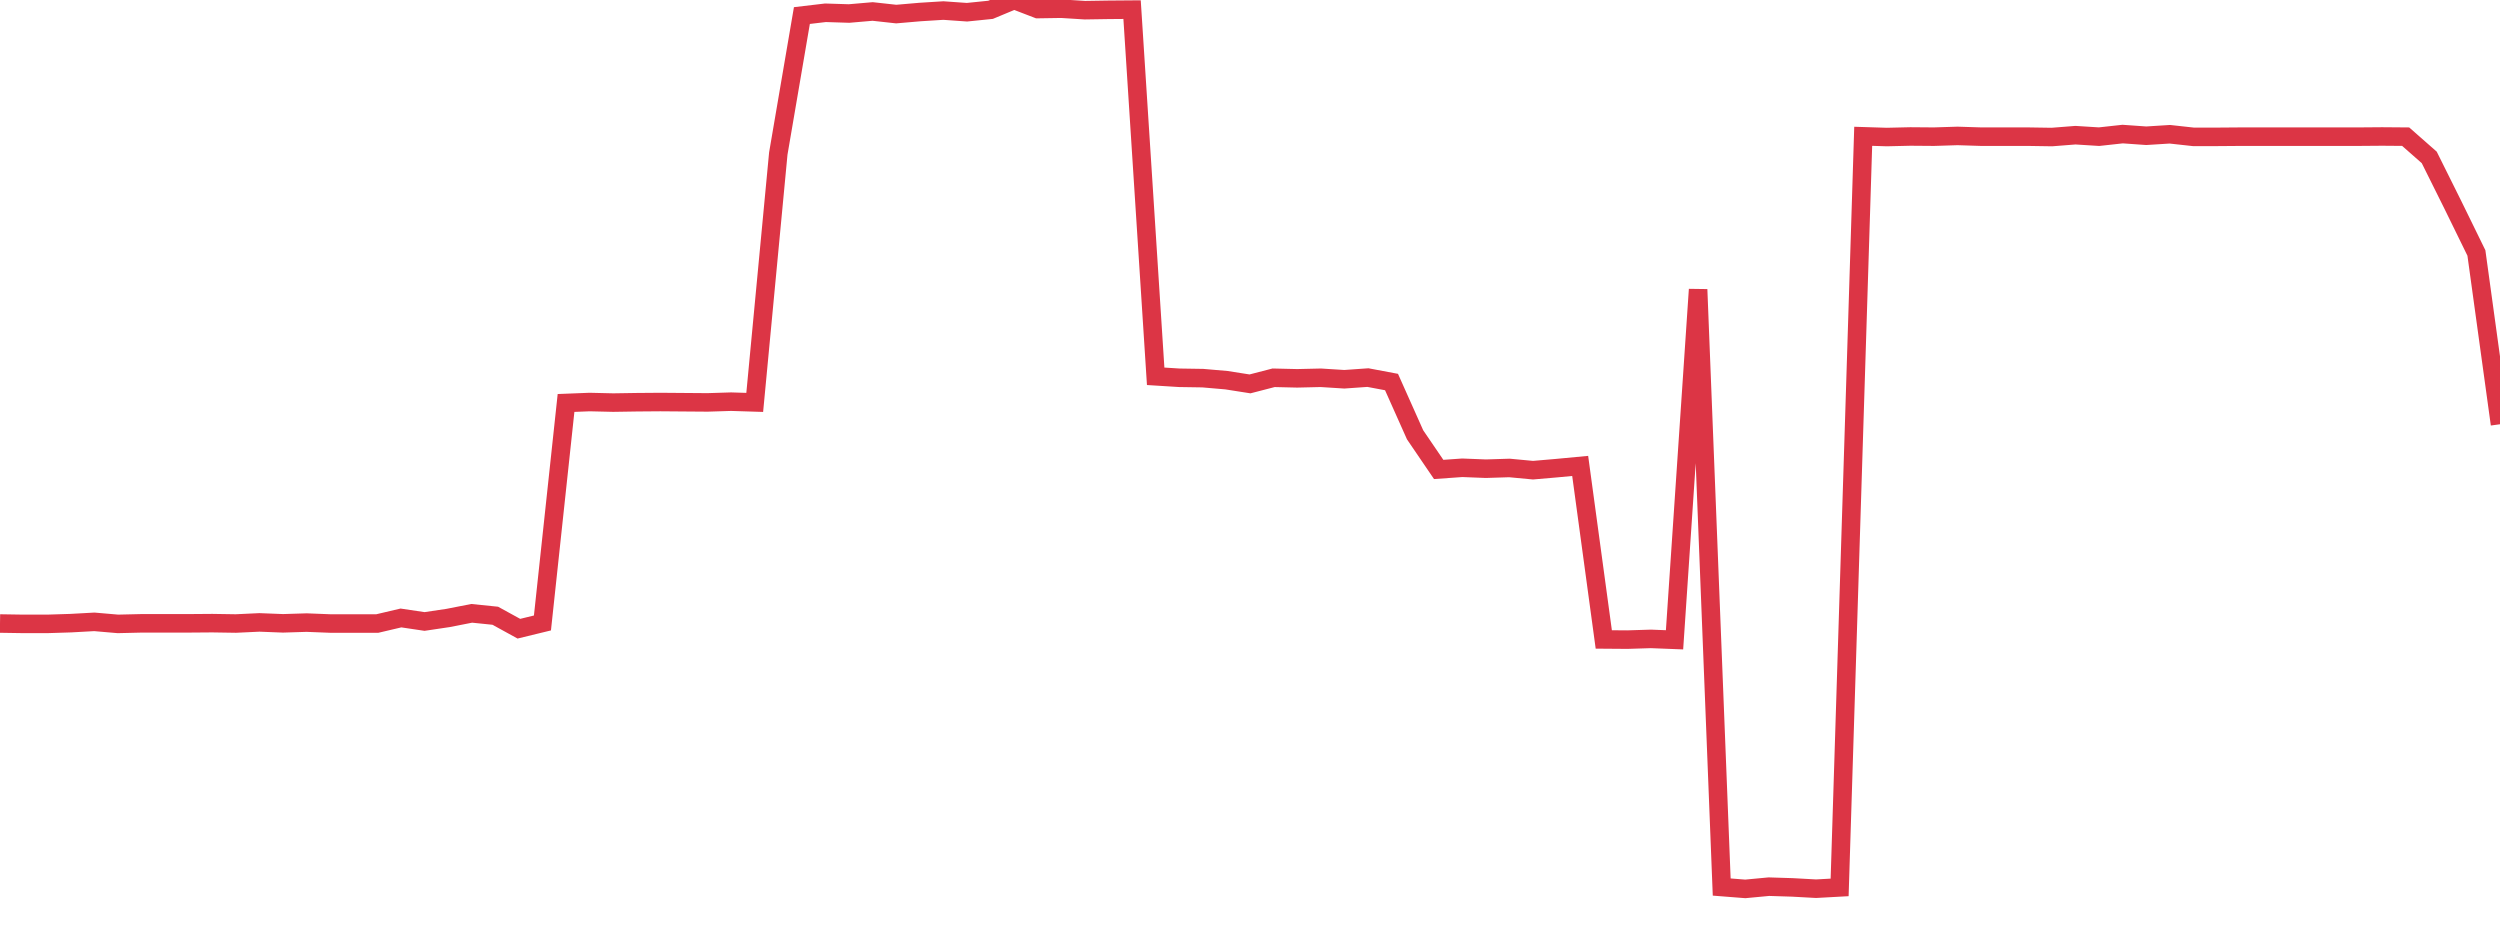 <?xml version="1.0" standalone="no"?>
<!DOCTYPE svg PUBLIC "-//W3C//DTD SVG 1.1//EN" "http://www.w3.org/Graphics/SVG/1.1/DTD/svg11.dtd">
<svg width="135" height="50" viewBox="0 0 135 50" preserveAspectRatio="none" class="sparkline" xmlns="http://www.w3.org/2000/svg"
xmlns:xlink="http://www.w3.org/1999/xlink"><path  class="sparkline--line" d="M 0 33.67 L 0 33.67 L 1.274 33.69 L 2.547 33.69 L 3.821 33.65 L 5.094 33.58 L 6.368 33.69 L 7.642 33.66 L 8.915 33.66 L 10.189 33.66 L 11.462 33.65 L 12.736 33.67 L 14.009 33.61 L 15.283 33.66 L 16.557 33.62 L 17.83 33.67 L 19.104 33.67 L 20.377 33.67 L 21.651 33.37 L 22.925 33.56 L 24.198 33.37 L 25.472 33.12 L 26.745 33.25 L 28.019 33.95 L 29.292 33.64 L 30.566 21.76 L 31.84 21.71 L 33.113 21.74 L 34.387 21.72 L 35.66 21.71 L 36.934 21.72 L 38.208 21.73 L 39.481 21.69 L 40.755 21.73 L 42.028 8.29 L 43.302 0.84 L 44.575 0.69 L 45.849 0.73 L 47.123 0.62 L 48.396 0.76 L 49.67 0.65 L 50.943 0.57 L 52.217 0.66 L 53.491 0.53 L 54.764 0 L 56.038 0.49 L 57.311 0.47 L 58.585 0.55 L 59.858 0.53 L 61.132 0.52 L 62.406 20.32 L 63.679 20.4 L 64.953 20.42 L 66.226 20.53 L 67.5 20.73 L 68.774 20.4 L 70.047 20.43 L 71.321 20.4 L 72.594 20.48 L 73.868 20.39 L 75.142 20.63 L 76.415 23.48 L 77.689 25.35 L 78.962 25.26 L 80.236 25.31 L 81.509 25.27 L 82.783 25.39 L 84.057 25.28 L 85.33 25.16 L 86.604 34.53 L 87.877 34.54 L 89.151 34.5 L 90.425 34.55 L 91.698 15.63 L 92.972 47.9 L 94.245 48 L 95.519 47.88 L 96.792 47.92 L 98.066 47.99 L 99.34 47.92 L 100.613 7.36 L 101.887 7.4 L 103.16 7.37 L 104.434 7.38 L 105.708 7.34 L 106.981 7.38 L 108.255 7.38 L 109.528 7.38 L 110.802 7.4 L 112.075 7.3 L 113.349 7.38 L 114.623 7.24 L 115.896 7.33 L 117.17 7.25 L 118.443 7.39 L 119.717 7.39 L 120.991 7.38 L 122.264 7.38 L 123.538 7.38 L 124.811 7.38 L 126.085 7.38 L 127.358 7.38 L 128.632 7.37 L 129.906 7.38 L 131.179 8.5 L 132.453 11.06 L 133.726 13.66 L 135 22.91" fill="none" stroke-width="1" stroke="#dc3545"></path></svg>